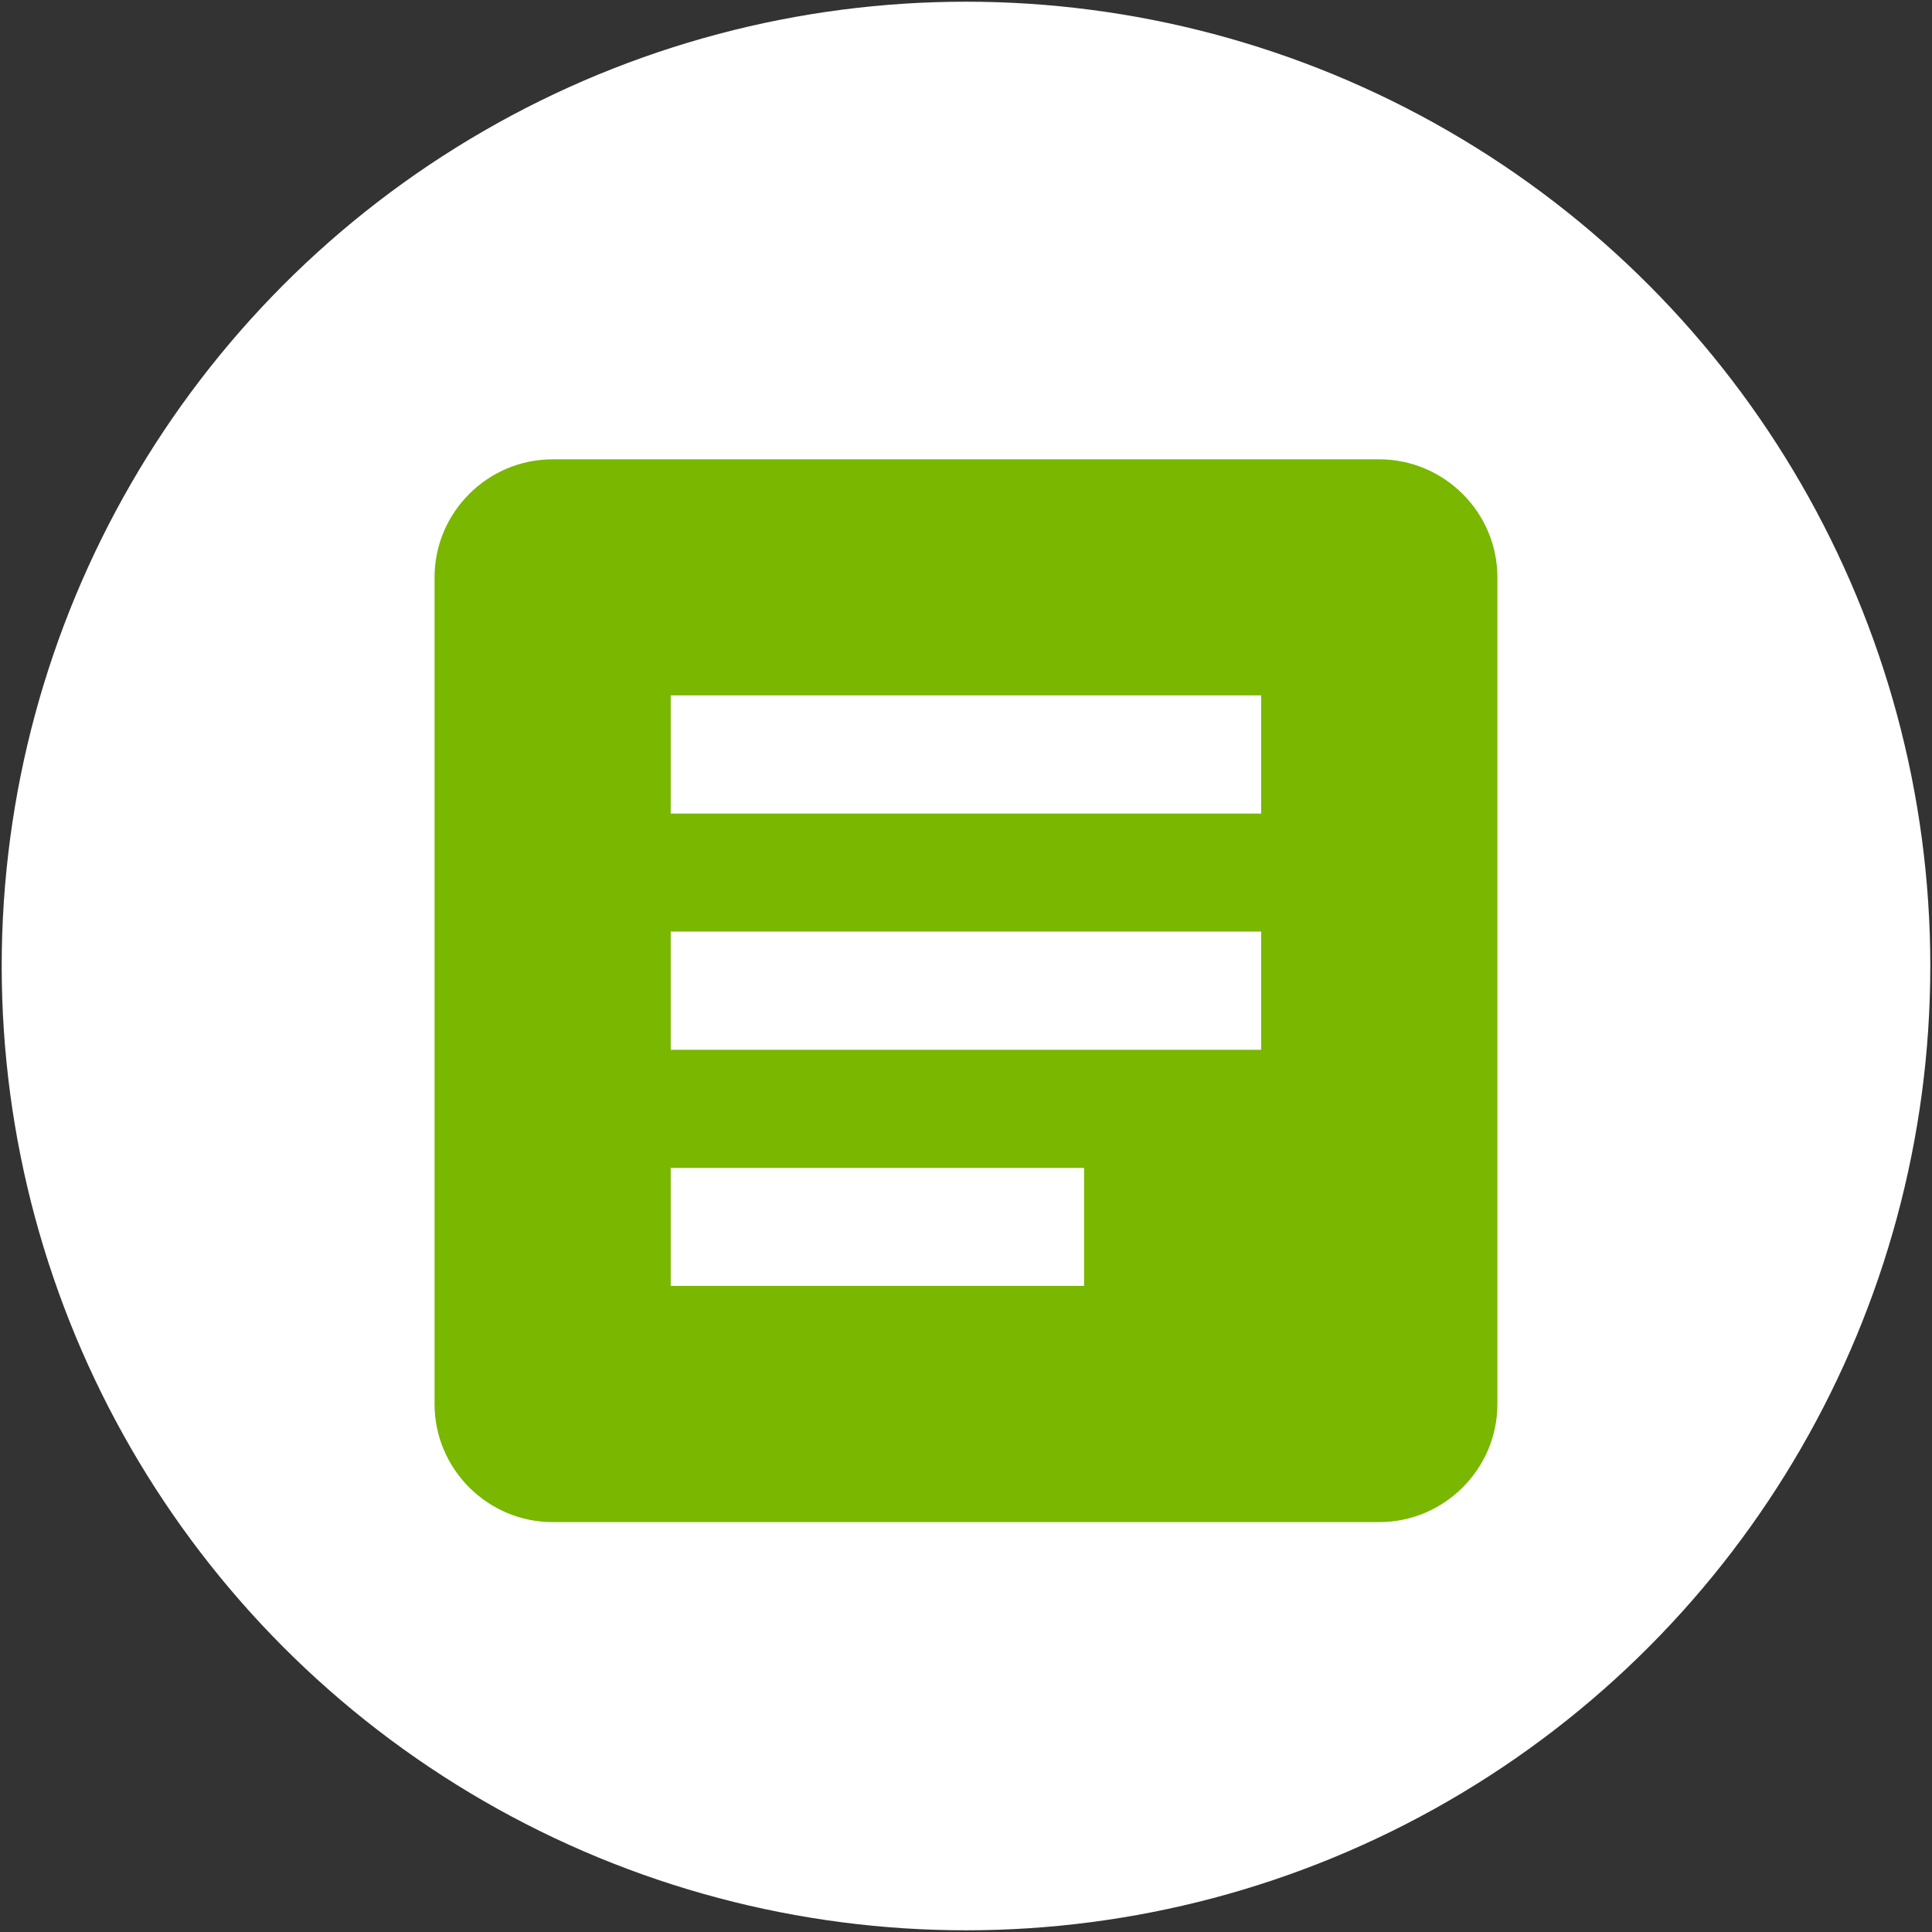 <?xml version="1.0" encoding="utf-8"?>
<!-- Generator: Adobe Illustrator 16.0.0, SVG Export Plug-In . SVG Version: 6.00 Build 0)  -->
<!DOCTYPE svg PUBLIC "-//W3C//DTD SVG 1.1//EN" "http://www.w3.org/Graphics/SVG/1.1/DTD/svg11.dtd">
<svg version="1.1" id="Capa_1" xmlns="http://www.w3.org/2000/svg" xmlns:xlink="http://www.w3.org/1999/xlink" x="0px" y="0px"
	 width="34.016px" height="34.016px" viewBox="0 0 34.016 34.016" enable-background="new 0 0 34.016 34.016" xml:space="preserve">
<rect x="0" y="0" width="34.016" height="34.016" fill="#333333" stroke="none"/>
<g>
	<circle fill="#FFFFFF" cx="17.008" cy="17.008" r="16.978"/>
	<g>
		<rect x="9.144" y="9.588" fill="#79B700" width="16.22" height="16.049"/>
		<g>
			<path fill="#79B700" d="M24.283,10.164v14.557H9.73V10.164H24.283 M24.283,8.087H9.73c-1.144,0-2.079,0.933-2.079,2.078v14.557
				c0,1.143,0.936,2.077,2.079,2.077h14.554c1.144,0,2.08-0.935,2.08-2.077V10.164C26.364,9.02,25.427,8.087,24.283,8.087
				L24.283,8.087z"/>
		</g>
		<path fill="#FFFFFF" d="M19.087,22.64h-7.278v-2.077h7.278V22.64z M22.205,18.483H11.809v-2.081h10.396V18.483L22.205,18.483z
			 M22.205,14.324H11.809v-2.081h10.396V14.324L22.205,14.324z"/>
	</g>
</g>
</svg>
